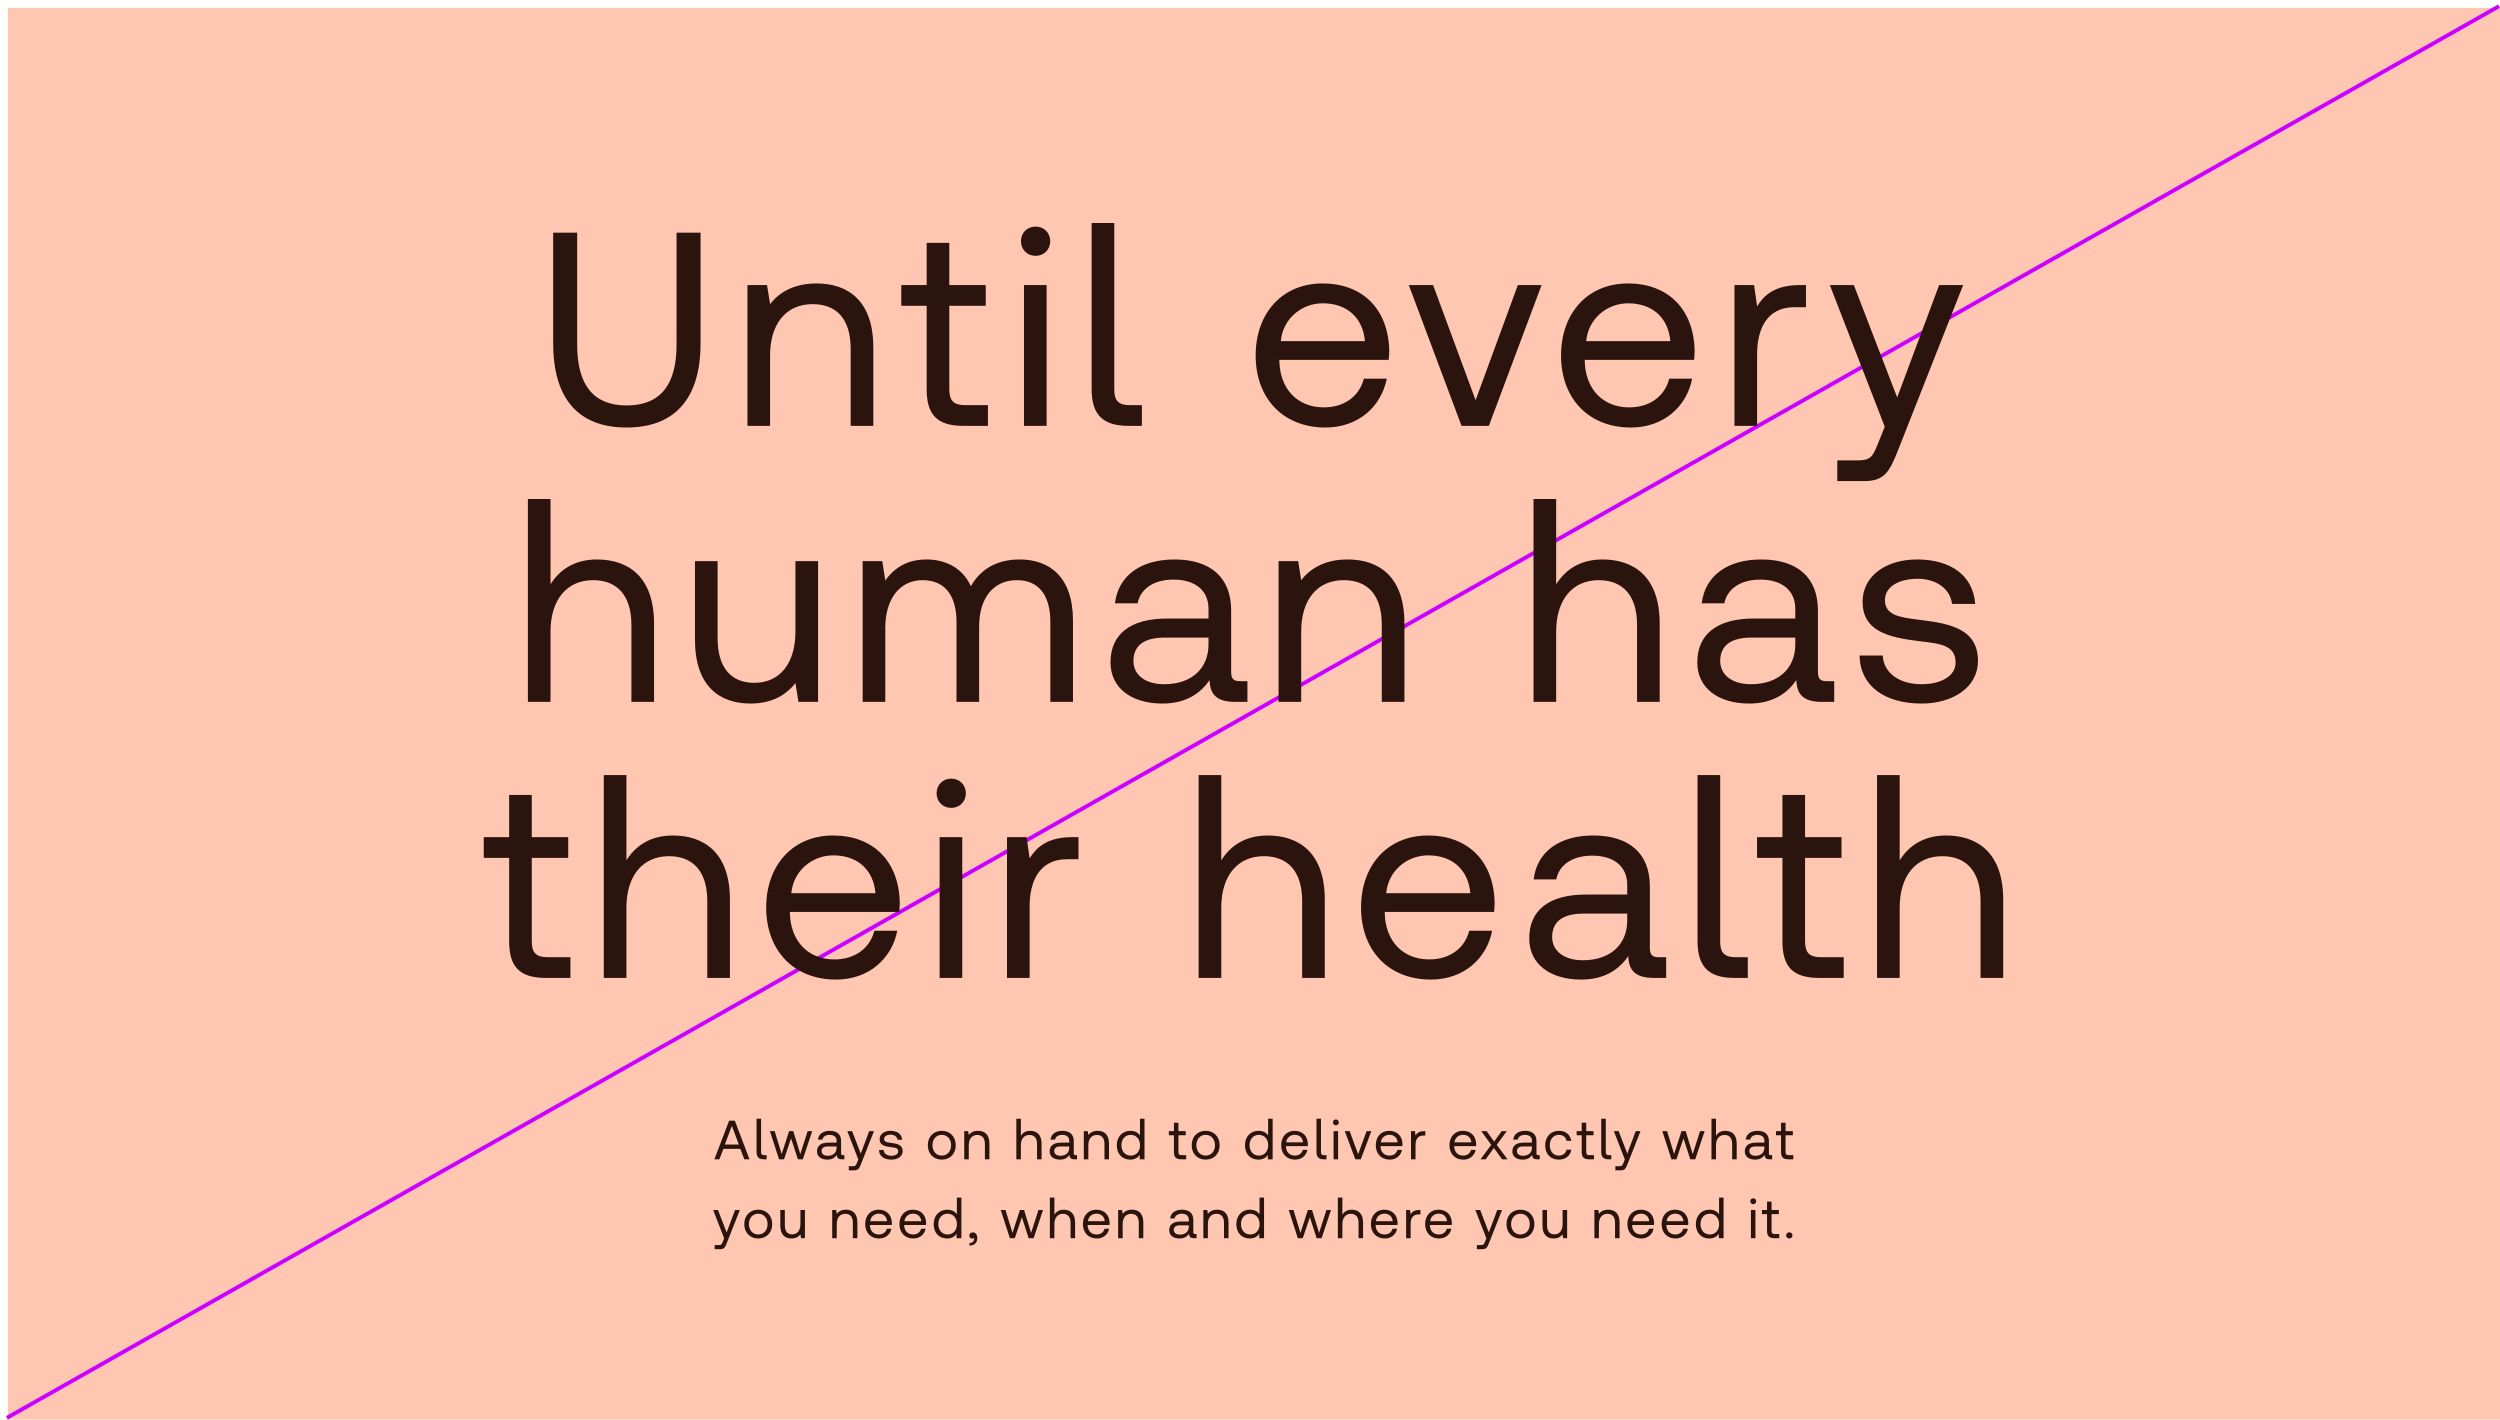 <svg width="317" height="180" viewBox="0 0 317 180" fill="none" xmlns="http://www.w3.org/2000/svg">
<rect x="1" y="1" width="316" height="179" fill="#FFC7B1"/>
<line x1="0.877" y1="179.782" x2="316.877" y2="0.782" stroke="#CC00FF" stroke-width="0.5"/>
<path d="M70.141 43.535C70.141 50.535 73.326 54.21 79.451 54.21C85.576 54.21 88.831 50.535 88.831 43.535V29.5H85.786V43.71C85.786 48.785 83.756 51.41 79.451 51.41C75.216 51.41 73.186 48.785 73.186 43.71V29.5H70.141V43.535ZM103.526 35.94C100.516 35.94 98.696 37.2 97.646 38.565L97.261 36.15H94.776V54H97.646V45.075C97.646 41.05 99.676 38.565 103.036 38.565C106.151 38.565 107.866 40.525 107.866 44.235V54H110.736V44.06C110.736 38.145 107.551 35.94 103.526 35.94ZM117.501 49.345C117.501 52.495 118.726 54 122.156 54H125.271V51.375H122.436C120.896 51.375 120.371 50.815 120.371 49.31V38.775H124.991V36.15H120.371V30.795H117.501V36.15H114.281V38.775H117.501V49.345ZM131.312 32.44C132.362 32.44 133.167 31.67 133.167 30.585C133.167 29.5 132.362 28.73 131.312 28.73C130.262 28.73 129.457 29.5 129.457 30.585C129.457 31.67 130.262 32.44 131.312 32.44ZM129.842 54H132.712V36.15H129.842V54ZM143.25 51.375C141.815 51.375 141.29 50.78 141.29 49.415V28.275H138.42V49.345C138.42 52.495 139.75 54 143.075 54H144.79V51.375H143.25ZM168.072 54.21C172.202 54.21 175.142 51.585 175.842 48.015H172.937C172.342 50.325 170.382 51.655 167.862 51.655C164.467 51.655 162.332 49.275 162.227 45.88V45.635H176.087C176.122 45.215 176.157 44.795 176.157 44.41C176.017 39.125 172.727 35.94 167.687 35.94C162.647 35.94 159.217 39.65 159.217 45.075C159.217 50.535 162.717 54.21 168.072 54.21ZM162.402 43.255C162.682 40.35 165.097 38.46 167.722 38.46C170.697 38.46 172.797 40.175 173.077 43.255H162.402ZM185.322 54H188.787L195.472 36.15H192.462L187.107 50.745L181.717 36.15H178.637L185.322 54ZM206.795 54.21C210.925 54.21 213.865 51.585 214.565 48.015H211.66C211.065 50.325 209.105 51.655 206.585 51.655C203.19 51.655 201.055 49.275 200.95 45.88V45.635H214.81C214.845 45.215 214.88 44.795 214.88 44.41C214.74 39.125 211.45 35.94 206.41 35.94C201.37 35.94 197.94 39.65 197.94 45.075C197.94 50.535 201.44 54.21 206.795 54.21ZM201.125 43.255C201.405 40.35 203.82 38.46 206.445 38.46C209.42 38.46 211.52 40.175 211.8 43.255H201.125ZM228.191 36.15C225.006 36.15 223.641 37.48 222.801 38.845L222.416 36.15H219.931V54H222.801V44.9C222.801 42.065 223.816 38.95 227.561 38.95H228.996V36.15H228.191ZM238.987 54.105L238.112 56.275C237.447 57.955 237.167 58.375 235.522 58.375H232.967V61H236.397C238.917 61 239.582 59.88 240.702 57.01L248.927 36.15H245.882L240.562 50.395L235.067 36.15H232.022L238.987 54.105ZM75.687 70.94C72.677 70.94 70.857 72.41 69.807 74.09V63.275H66.937V89H69.807V80.075C69.807 76.05 71.872 73.565 75.197 73.565C78.277 73.565 80.062 75.525 80.062 79.235V89H82.932V79.06C82.932 73.145 79.677 70.94 75.687 70.94ZM100.861 80.075C100.861 84.1 98.901 86.585 95.646 86.585C92.671 86.585 90.991 84.625 90.991 80.915V71.15H88.121V81.09C88.121 87.005 91.236 89.21 95.156 89.21C98.096 89.21 99.811 87.95 100.861 86.62L101.246 89H103.731V71.15H100.861V80.075ZM129.3 70.94C126.115 70.94 124.19 72.41 123.105 74.335C122.09 72.06 119.955 70.94 117.47 70.94C114.705 70.94 113.2 72.305 112.255 73.6L111.87 71.15H109.385V89H112.255V79.585C112.255 76.015 114.04 73.565 116.98 73.565C119.71 73.565 121.285 75.385 121.285 78.885V89H124.155V79.445C124.155 75.805 125.975 73.565 128.95 73.565C131.645 73.565 133.185 75.385 133.185 78.885V89H136.055V78.71C136.055 73.075 133.01 70.94 129.3 70.94ZM157.264 86.375C156.459 86.375 156.109 86.13 156.109 85.185V77.38C156.109 73.215 153.484 70.94 148.934 70.94C144.629 70.94 141.794 73.005 141.374 76.505H144.244C144.594 74.685 146.274 73.495 148.794 73.495C151.594 73.495 153.239 74.895 153.239 77.205V78.43H147.989C143.299 78.43 140.814 80.425 140.814 83.995C140.814 87.25 143.474 89.21 147.394 89.21C150.474 89.21 152.259 87.845 153.379 86.235C153.414 87.985 154.219 89 156.599 89H158.174V86.375H157.264ZM153.239 81.72C153.239 84.695 151.174 86.76 147.604 86.76C145.224 86.76 143.719 85.57 143.719 83.82C143.719 81.79 145.154 80.845 147.709 80.845H153.239V81.72ZM170.872 70.94C167.862 70.94 166.042 72.2 164.992 73.565L164.607 71.15H162.122V89H164.992V80.075C164.992 76.05 167.022 73.565 170.382 73.565C173.497 73.565 175.212 75.525 175.212 79.235V89H178.082V79.06C178.082 73.145 174.897 70.94 170.872 70.94ZM203.203 70.94C200.193 70.94 198.373 72.41 197.323 74.09V63.275H194.453V89H197.323V80.075C197.323 76.05 199.388 73.565 202.713 73.565C205.793 73.565 207.578 75.525 207.578 79.235V89H210.448V79.06C210.448 73.145 207.193 70.94 203.203 70.94ZM231.667 86.375C230.862 86.375 230.512 86.13 230.512 85.185V77.38C230.512 73.215 227.887 70.94 223.337 70.94C219.032 70.94 216.197 73.005 215.777 76.505H218.647C218.997 74.685 220.677 73.495 223.197 73.495C225.997 73.495 227.642 74.895 227.642 77.205V78.43H222.392C217.702 78.43 215.217 80.425 215.217 83.995C215.217 87.25 217.877 89.21 221.797 89.21C224.877 89.21 226.662 87.845 227.782 86.235C227.817 87.985 228.622 89 231.002 89H232.577V86.375H231.667ZM227.642 81.72C227.642 84.695 225.577 86.76 222.007 86.76C219.627 86.76 218.122 85.57 218.122 83.82C218.122 81.79 219.557 80.845 222.112 80.845H227.642V81.72ZM235.791 83.12C235.861 87.04 239.046 89.21 243.666 89.21C247.621 89.21 250.806 87.145 250.806 83.82C250.806 79.865 247.551 79.095 243.491 78.605C240.901 78.29 239.011 78.045 239.011 76.085C239.011 74.44 240.691 73.39 243.176 73.39C245.626 73.39 247.306 74.755 247.516 76.575H250.456C250.176 72.865 247.236 70.975 243.176 70.94C239.151 70.905 236.176 73.04 236.176 76.295C236.176 80.005 239.361 80.81 243.351 81.3C246.011 81.615 247.971 81.79 247.971 84.03C247.971 85.675 246.186 86.76 243.666 86.76C240.691 86.76 238.836 85.22 238.731 83.12H235.791ZM64.56 119.345C64.56 122.495 65.785 124 69.215 124H72.33V121.375H69.495C67.955 121.375 67.43 120.815 67.43 119.31V108.775H72.05V106.15H67.43V100.795H64.56V106.15H61.34V108.775H64.56V119.345ZM85.309 105.94C82.299 105.94 80.479 107.41 79.429 109.09V98.275H76.559V124H79.429V115.075C79.429 111.05 81.494 108.565 84.819 108.565C87.899 108.565 89.684 110.525 89.684 114.235V124H92.554V114.06C92.554 108.145 89.299 105.94 85.309 105.94ZM106.008 124.21C110.138 124.21 113.078 121.585 113.778 118.015H110.873C110.278 120.325 108.318 121.655 105.798 121.655C102.403 121.655 100.268 119.275 100.163 115.88V115.635H114.023C114.058 115.215 114.093 114.795 114.093 114.41C113.953 109.125 110.663 105.94 105.623 105.94C100.583 105.94 97.153 109.65 97.153 115.075C97.153 120.535 100.653 124.21 106.008 124.21ZM100.338 113.255C100.618 110.35 103.033 108.46 105.658 108.46C108.633 108.46 110.733 110.175 111.013 113.255H100.338ZM120.614 102.44C121.664 102.44 122.469 101.67 122.469 100.585C122.469 99.5 121.664 98.73 120.614 98.73C119.564 98.73 118.759 99.5 118.759 100.585C118.759 101.67 119.564 102.44 120.614 102.44ZM119.144 124H122.014V106.15H119.144V124ZM135.948 106.15C132.763 106.15 131.398 107.48 130.558 108.845L130.173 106.15H127.688V124H130.558V114.9C130.558 112.065 131.573 108.95 135.318 108.95H136.753V106.15H135.948ZM160.737 105.94C157.727 105.94 155.907 107.41 154.857 109.09V98.275H151.987V124H154.857V115.075C154.857 111.05 156.922 108.565 160.247 108.565C163.327 108.565 165.112 110.525 165.112 114.235V124H167.982V114.06C167.982 108.145 164.727 105.94 160.737 105.94ZM181.436 124.21C185.566 124.21 188.506 121.585 189.206 118.015H186.301C185.706 120.325 183.746 121.655 181.226 121.655C177.831 121.655 175.696 119.275 175.591 115.88V115.635H189.451C189.486 115.215 189.521 114.795 189.521 114.41C189.381 109.125 186.091 105.94 181.051 105.94C176.011 105.94 172.581 109.65 172.581 115.075C172.581 120.535 176.081 124.21 181.436 124.21ZM175.766 113.255C176.046 110.35 178.461 108.46 181.086 108.46C184.061 108.46 186.161 110.175 186.441 113.255H175.766ZM210.357 121.375C209.552 121.375 209.202 121.13 209.202 120.185V112.38C209.202 108.215 206.577 105.94 202.027 105.94C197.722 105.94 194.887 108.005 194.467 111.505H197.337C197.687 109.685 199.367 108.495 201.887 108.495C204.687 108.495 206.332 109.895 206.332 112.205V113.43H201.082C196.392 113.43 193.907 115.425 193.907 118.995C193.907 122.25 196.567 124.21 200.487 124.21C203.567 124.21 205.352 122.845 206.472 121.235C206.507 122.985 207.312 124 209.692 124H211.267V121.375H210.357ZM206.332 116.72C206.332 119.695 204.267 121.76 200.697 121.76C198.317 121.76 196.812 120.57 196.812 118.82C196.812 116.79 198.247 115.845 200.802 115.845H206.332V116.72ZM220.08 121.375C218.645 121.375 218.12 120.78 218.12 119.415V98.275H215.25V119.345C215.25 122.495 216.58 124 219.905 124H221.62V121.375H220.08ZM226.012 119.345C226.012 122.495 227.237 124 230.667 124H233.782V121.375H230.947C229.407 121.375 228.882 120.815 228.882 119.31V108.775H233.502V106.15H228.882V100.795H226.012V106.15H222.792V108.775H226.012V119.345ZM246.76 105.94C243.75 105.94 241.93 107.41 240.88 109.09V98.275H238.01V124H240.88V115.075C240.88 111.05 242.945 108.565 246.27 108.565C249.35 108.565 251.135 110.525 251.135 114.235V124H254.005V114.06C254.005 108.145 250.75 105.94 246.76 105.94Z" fill="#2B140E"/>
<path d="M91.214 147L91.732 145.677H93.867L94.385 147H95.036L93.174 142.1H92.453L90.584 147H91.214ZM92.796 142.765L93.685 145.124H91.914L92.796 142.765ZM96.898 146.475C96.611 146.475 96.506 146.356 96.506 146.083V141.855H95.932V146.069C95.932 146.699 96.198 147 96.863 147H97.206V146.475H96.898ZM98.782 147H99.412L100.308 144.347L101.169 147H101.799L102.989 143.43H102.408L101.477 146.335L100.588 143.43H100.056L99.118 146.335L98.229 143.43H97.627L98.782 147ZM106.884 146.475C106.723 146.475 106.653 146.426 106.653 146.237V144.676C106.653 143.843 106.128 143.388 105.218 143.388C104.357 143.388 103.79 143.801 103.706 144.501H104.28C104.35 144.137 104.686 143.899 105.19 143.899C105.75 143.899 106.079 144.179 106.079 144.641V144.886H105.029C104.091 144.886 103.594 145.285 103.594 145.999C103.594 146.65 104.126 147.042 104.91 147.042C105.526 147.042 105.883 146.769 106.107 146.447C106.114 146.797 106.275 147 106.751 147H107.066V146.475H106.884ZM106.079 145.544C106.079 146.139 105.666 146.552 104.952 146.552C104.476 146.552 104.175 146.314 104.175 145.964C104.175 145.558 104.462 145.369 104.973 145.369H106.079V145.544ZM108.832 147.021L108.657 147.455C108.524 147.791 108.468 147.875 108.139 147.875H107.628V148.4H108.314C108.818 148.4 108.951 148.176 109.175 147.602L110.82 143.43H110.211L109.147 146.279L108.048 143.43H107.439L108.832 147.021ZM111.458 145.824C111.472 146.608 112.109 147.042 113.033 147.042C113.824 147.042 114.461 146.629 114.461 145.964C114.461 145.173 113.81 145.019 112.998 144.921C112.48 144.858 112.102 144.809 112.102 144.417C112.102 144.088 112.438 143.878 112.935 143.878C113.425 143.878 113.761 144.151 113.803 144.515H114.391C114.335 143.773 113.747 143.395 112.935 143.388C112.13 143.381 111.535 143.808 111.535 144.459C111.535 145.201 112.172 145.362 112.97 145.46C113.502 145.523 113.894 145.558 113.894 146.006C113.894 146.335 113.537 146.552 113.033 146.552C112.438 146.552 112.067 146.244 112.046 145.824H111.458ZM119.419 147.042C120.462 147.042 121.19 146.3 121.19 145.215C121.19 144.13 120.462 143.388 119.419 143.388C118.376 143.388 117.648 144.13 117.648 145.215C117.648 146.3 118.376 147.042 119.419 147.042ZM119.419 146.531C118.712 146.531 118.236 145.978 118.236 145.215C118.236 144.452 118.712 143.899 119.419 143.899C120.126 143.899 120.602 144.452 120.602 145.215C120.602 145.978 120.126 146.531 119.419 146.531ZM124.016 143.388C123.414 143.388 123.05 143.64 122.84 143.913L122.763 143.43H122.266V147H122.84V145.215C122.84 144.41 123.246 143.913 123.918 143.913C124.541 143.913 124.884 144.305 124.884 145.047V147H125.458V145.012C125.458 143.829 124.821 143.388 124.016 143.388ZM130.622 143.388C130.02 143.388 129.656 143.682 129.446 144.018V141.855H128.872V147H129.446V145.215C129.446 144.41 129.859 143.913 130.524 143.913C131.14 143.913 131.497 144.305 131.497 145.047V147H132.071V145.012C132.071 143.829 131.42 143.388 130.622 143.388ZM136.385 146.475C136.224 146.475 136.154 146.426 136.154 146.237V144.676C136.154 143.843 135.629 143.388 134.719 143.388C133.858 143.388 133.291 143.801 133.207 144.501H133.781C133.851 144.137 134.187 143.899 134.691 143.899C135.251 143.899 135.58 144.179 135.58 144.641V144.886H134.53C133.592 144.886 133.095 145.285 133.095 145.999C133.095 146.65 133.627 147.042 134.411 147.042C135.027 147.042 135.384 146.769 135.608 146.447C135.615 146.797 135.776 147 136.252 147H136.567V146.475H136.385ZM135.58 145.544C135.58 146.139 135.167 146.552 134.453 146.552C133.977 146.552 133.676 146.314 133.676 145.964C133.676 145.558 133.963 145.369 134.474 145.369H135.58V145.544ZM139.177 143.388C138.575 143.388 138.211 143.64 138.001 143.913L137.924 143.43H137.427V147H138.001V145.215C138.001 144.41 138.407 143.913 139.079 143.913C139.702 143.913 140.045 144.305 140.045 145.047V147H140.619V145.012C140.619 143.829 139.982 143.388 139.177 143.388ZM144.549 143.976C144.332 143.633 143.926 143.388 143.324 143.388C142.337 143.388 141.609 144.123 141.609 145.215C141.609 146.377 142.337 147.042 143.324 147.042C143.905 147.042 144.29 146.776 144.514 146.447V147H145.123V141.855H144.549V143.976ZM143.38 146.531C142.673 146.531 142.197 145.992 142.197 145.215C142.197 144.438 142.673 143.899 143.38 143.899C144.08 143.899 144.556 144.445 144.556 145.229C144.556 145.992 144.08 146.531 143.38 146.531ZM148.853 146.069C148.853 146.699 149.098 147 149.784 147H150.407V146.475H149.84C149.532 146.475 149.427 146.363 149.427 146.062V143.955H150.351V143.43H149.427V142.359H148.853V143.43H148.209V143.955H148.853V146.069ZM152.879 147.042C153.922 147.042 154.65 146.3 154.65 145.215C154.65 144.13 153.922 143.388 152.879 143.388C151.836 143.388 151.108 144.13 151.108 145.215C151.108 146.3 151.836 147.042 152.879 147.042ZM152.879 146.531C152.172 146.531 151.696 145.978 151.696 145.215C151.696 144.452 152.172 143.899 152.879 143.899C153.586 143.899 154.062 144.452 154.062 145.215C154.062 145.978 153.586 146.531 152.879 146.531ZM160.798 143.976C160.581 143.633 160.175 143.388 159.573 143.388C158.586 143.388 157.858 144.123 157.858 145.215C157.858 146.377 158.586 147.042 159.573 147.042C160.154 147.042 160.539 146.776 160.763 146.447V147H161.372V141.855H160.798V143.976ZM159.629 146.531C158.922 146.531 158.446 145.992 158.446 145.215C158.446 144.438 158.922 143.899 159.629 143.899C160.329 143.899 160.805 144.445 160.805 145.229C160.805 145.992 160.329 146.531 159.629 146.531ZM164.224 147.042C165.05 147.042 165.638 146.517 165.778 145.803H165.197C165.078 146.265 164.686 146.531 164.182 146.531C163.503 146.531 163.076 146.055 163.055 145.376V145.327H165.827C165.834 145.243 165.841 145.159 165.841 145.082C165.813 144.025 165.155 143.388 164.147 143.388C163.139 143.388 162.453 144.13 162.453 145.215C162.453 146.307 163.153 147.042 164.224 147.042ZM163.09 144.851C163.146 144.27 163.629 143.892 164.154 143.892C164.749 143.892 165.169 144.235 165.225 144.851H163.09ZM167.894 146.475C167.607 146.475 167.502 146.356 167.502 146.083V141.855H166.928V146.069C166.928 146.699 167.194 147 167.859 147H168.202V146.475H167.894ZM169.39 142.688C169.6 142.688 169.761 142.534 169.761 142.317C169.761 142.1 169.6 141.946 169.39 141.946C169.18 141.946 169.019 142.1 169.019 142.317C169.019 142.534 169.18 142.688 169.39 142.688ZM169.096 147H169.67V143.43H169.096V147ZM171.855 147H172.548L173.885 143.43H173.283L172.212 146.349L171.134 143.43H170.518L171.855 147ZM176.22 147.042C177.046 147.042 177.634 146.517 177.774 145.803H177.193C177.074 146.265 176.682 146.531 176.178 146.531C175.499 146.531 175.072 146.055 175.051 145.376V145.327H177.823C177.83 145.243 177.837 145.159 177.837 145.082C177.809 144.025 177.151 143.388 176.143 143.388C175.135 143.388 174.449 144.13 174.449 145.215C174.449 146.307 175.149 147.042 176.22 147.042ZM175.086 144.851C175.142 144.27 175.625 143.892 176.15 143.892C176.745 143.892 177.165 144.235 177.221 144.851H175.086ZM180.569 143.43C179.932 143.43 179.659 143.696 179.491 143.969L179.414 143.43H178.917V147H179.491V145.18C179.491 144.613 179.694 143.99 180.443 143.99H180.73V143.43H180.569ZM185.562 147.042C186.388 147.042 186.976 146.517 187.116 145.803H186.535C186.416 146.265 186.024 146.531 185.52 146.531C184.841 146.531 184.414 146.055 184.393 145.376V145.327H187.165C187.172 145.243 187.179 145.159 187.179 145.082C187.151 144.025 186.493 143.388 185.485 143.388C184.477 143.388 183.791 144.13 183.791 145.215C183.791 146.307 184.491 147.042 185.562 147.042ZM184.428 144.851C184.484 144.27 184.967 143.892 185.492 143.892C186.087 143.892 186.507 144.235 186.563 144.851H184.428ZM187.731 147H188.382L189.425 145.565L190.468 147H191.154L189.789 145.166L191.063 143.43H190.412L189.453 144.753L188.508 143.43H187.822L189.089 145.166L187.731 147ZM195.054 146.475C194.893 146.475 194.823 146.426 194.823 146.237V144.676C194.823 143.843 194.298 143.388 193.388 143.388C192.527 143.388 191.96 143.801 191.876 144.501H192.45C192.52 144.137 192.856 143.899 193.36 143.899C193.92 143.899 194.249 144.179 194.249 144.641V144.886H193.199C192.261 144.886 191.764 145.285 191.764 145.999C191.764 146.65 192.296 147.042 193.08 147.042C193.696 147.042 194.053 146.769 194.277 146.447C194.284 146.797 194.445 147 194.921 147H195.236V146.475H195.054ZM194.249 145.544C194.249 146.139 193.836 146.552 193.122 146.552C192.646 146.552 192.345 146.314 192.345 145.964C192.345 145.558 192.632 145.369 193.143 145.369H194.249V145.544ZM197.658 147.042C198.526 147.042 199.107 146.552 199.247 145.782H198.638C198.526 146.237 198.176 146.531 197.665 146.531C196.979 146.531 196.517 145.999 196.517 145.222C196.517 144.445 196.979 143.899 197.665 143.899C198.19 143.899 198.54 144.186 198.645 144.662H199.247C199.1 143.878 198.547 143.388 197.672 143.388C196.636 143.388 195.929 144.13 195.929 145.222C195.929 146.335 196.615 147.042 197.658 147.042ZM200.56 146.069C200.56 146.699 200.805 147 201.491 147H202.114V146.475H201.547C201.239 146.475 201.134 146.363 201.134 146.062V143.955H202.058V143.43H201.134V142.359H200.56V143.43H199.916V143.955H200.56V146.069ZM204.003 146.475C203.716 146.475 203.611 146.356 203.611 146.083V141.855H203.037V146.069C203.037 146.699 203.303 147 203.968 147H204.311V146.475H204.003ZM206.029 147.021L205.854 147.455C205.721 147.791 205.665 147.875 205.336 147.875H204.825V148.4H205.511C206.015 148.4 206.148 148.176 206.372 147.602L208.017 143.43H207.408L206.344 146.279L205.245 143.43H204.636L206.029 147.021ZM211.94 147H212.57L213.466 144.347L214.327 147H214.957L216.147 143.43H215.566L214.635 146.335L213.746 143.43H213.214L212.276 146.335L211.387 143.43H210.785L211.94 147ZM218.765 143.388C218.163 143.388 217.799 143.682 217.589 144.018V141.855H217.015V147H217.589V145.215C217.589 144.41 218.002 143.913 218.667 143.913C219.283 143.913 219.64 144.305 219.64 145.047V147H220.214V145.012C220.214 143.829 219.563 143.388 218.765 143.388ZM224.528 146.475C224.367 146.475 224.297 146.426 224.297 146.237V144.676C224.297 143.843 223.772 143.388 222.862 143.388C222.001 143.388 221.434 143.801 221.35 144.501H221.924C221.994 144.137 222.33 143.899 222.834 143.899C223.394 143.899 223.723 144.179 223.723 144.641V144.886H222.673C221.735 144.886 221.238 145.285 221.238 145.999C221.238 146.65 221.77 147.042 222.554 147.042C223.17 147.042 223.527 146.769 223.751 146.447C223.758 146.797 223.919 147 224.395 147H224.71V146.475H224.528ZM223.723 145.544C223.723 146.139 223.31 146.552 222.596 146.552C222.12 146.552 221.819 146.314 221.819 145.964C221.819 145.558 222.106 145.369 222.617 145.369H223.723V145.544ZM225.835 146.069C225.835 146.699 226.08 147 226.766 147H227.389V146.475H226.822C226.514 146.475 226.409 146.363 226.409 146.062V143.955H227.333V143.43H226.409V142.359H225.835V143.43H225.191V143.955H225.835V146.069ZM91.823 157.021L91.648 157.455C91.515 157.791 91.459 157.875 91.13 157.875H90.619V158.4H91.305C91.809 158.4 91.942 158.176 92.166 157.602L93.811 153.43H93.202L92.138 156.279L91.039 153.43H90.43L91.823 157.021ZM96.145 157.042C97.188 157.042 97.916 156.3 97.916 155.215C97.916 154.13 97.188 153.388 96.145 153.388C95.102 153.388 94.374 154.13 94.374 155.215C94.374 156.3 95.102 157.042 96.145 157.042ZM96.145 156.531C95.438 156.531 94.962 155.978 94.962 155.215C94.962 154.452 95.438 153.899 96.145 153.899C96.852 153.899 97.328 154.452 97.328 155.215C97.328 155.978 96.852 156.531 96.145 156.531ZM101.492 155.215C101.492 156.02 101.1 156.517 100.449 156.517C99.853 156.517 99.517 156.125 99.517 155.383V153.43H98.944V155.418C98.944 156.601 99.567 157.042 100.351 157.042C100.939 157.042 101.282 156.79 101.492 156.524L101.569 157H102.066V153.43H101.492V155.215ZM107.274 153.388C106.672 153.388 106.308 153.64 106.098 153.913L106.021 153.43H105.524V157H106.098V155.215C106.098 154.41 106.504 153.913 107.176 153.913C107.799 153.913 108.142 154.305 108.142 155.047V157H108.716V155.012C108.716 153.829 108.079 153.388 107.274 153.388ZM111.477 157.042C112.303 157.042 112.891 156.517 113.031 155.803H112.45C112.331 156.265 111.939 156.531 111.435 156.531C110.756 156.531 110.329 156.055 110.308 155.376V155.327H113.08C113.087 155.243 113.094 155.159 113.094 155.082C113.066 154.025 112.408 153.388 111.4 153.388C110.392 153.388 109.706 154.13 109.706 155.215C109.706 156.307 110.406 157.042 111.477 157.042ZM110.343 154.851C110.399 154.27 110.882 153.892 111.407 153.892C112.002 153.892 112.422 154.235 112.478 154.851H110.343ZM115.819 157.042C116.645 157.042 117.233 156.517 117.373 155.803H116.792C116.673 156.265 116.281 156.531 115.777 156.531C115.098 156.531 114.671 156.055 114.65 155.376V155.327H117.422C117.429 155.243 117.436 155.159 117.436 155.082C117.408 154.025 116.75 153.388 115.742 153.388C114.734 153.388 114.048 154.13 114.048 155.215C114.048 156.307 114.748 157.042 115.819 157.042ZM114.685 154.851C114.741 154.27 115.224 153.892 115.749 153.892C116.344 153.892 116.764 154.235 116.82 154.851H114.685ZM121.33 153.976C121.113 153.633 120.707 153.388 120.105 153.388C119.118 153.388 118.39 154.123 118.39 155.215C118.39 156.377 119.118 157.042 120.105 157.042C120.686 157.042 121.071 156.776 121.295 156.447V157H121.904V151.855H121.33V153.976ZM120.161 156.531C119.454 156.531 118.978 155.992 118.978 155.215C118.978 154.438 119.454 153.899 120.161 153.899C120.861 153.899 121.337 154.445 121.337 155.229C121.337 155.992 120.861 156.531 120.161 156.531ZM123.37 156.265C123.076 156.265 122.908 156.44 122.908 156.671C122.908 156.923 123.069 157.049 123.279 157.049C123.363 157.049 123.461 157.021 123.517 156.965C123.524 156.993 123.524 157.021 123.524 157.056C123.524 157.294 123.384 157.609 122.936 157.616V157.945C123.552 157.931 123.923 157.574 123.923 156.979C123.923 156.594 123.713 156.265 123.37 156.265ZM128.048 157H128.678L129.574 154.347L130.435 157H131.065L132.255 153.43H131.674L130.743 156.335L129.854 153.43H129.322L128.384 156.335L127.495 153.43H126.893L128.048 157ZM134.873 153.388C134.271 153.388 133.907 153.682 133.697 154.018V151.855H133.123V157H133.697V155.215C133.697 154.41 134.11 153.913 134.775 153.913C135.391 153.913 135.748 154.305 135.748 155.047V157H136.322V155.012C136.322 153.829 135.671 153.388 134.873 153.388ZM139.083 157.042C139.909 157.042 140.497 156.517 140.637 155.803H140.056C139.937 156.265 139.545 156.531 139.041 156.531C138.362 156.531 137.935 156.055 137.914 155.376V155.327H140.686C140.693 155.243 140.7 155.159 140.7 155.082C140.672 154.025 140.014 153.388 139.006 153.388C137.998 153.388 137.312 154.13 137.312 155.215C137.312 156.307 138.012 157.042 139.083 157.042ZM137.949 154.851C138.005 154.27 138.488 153.892 139.013 153.892C139.608 153.892 140.028 154.235 140.084 154.851H137.949ZM143.53 153.388C142.928 153.388 142.564 153.64 142.354 153.913L142.277 153.43H141.78V157H142.354V155.215C142.354 154.41 142.76 153.913 143.432 153.913C144.055 153.913 144.398 154.305 144.398 155.047V157H144.972V155.012C144.972 153.829 144.335 153.388 143.53 153.388ZM151.543 156.475C151.382 156.475 151.312 156.426 151.312 156.237V154.676C151.312 153.843 150.787 153.388 149.877 153.388C149.016 153.388 148.449 153.801 148.365 154.501H148.939C149.009 154.137 149.345 153.899 149.849 153.899C150.409 153.899 150.738 154.179 150.738 154.641V154.886H149.688C148.75 154.886 148.253 155.285 148.253 155.999C148.253 156.65 148.785 157.042 149.569 157.042C150.185 157.042 150.542 156.769 150.766 156.447C150.773 156.797 150.934 157 151.41 157H151.725V156.475H151.543ZM150.738 155.544C150.738 156.139 150.325 156.552 149.611 156.552C149.135 156.552 148.834 156.314 148.834 155.964C148.834 155.558 149.121 155.369 149.632 155.369H150.738V155.544ZM154.335 153.388C153.733 153.388 153.369 153.64 153.159 153.913L153.082 153.43H152.585V157H153.159V155.215C153.159 154.41 153.565 153.913 154.237 153.913C154.86 153.913 155.203 154.305 155.203 155.047V157H155.777V155.012C155.777 153.829 155.14 153.388 154.335 153.388ZM159.707 153.976C159.49 153.633 159.084 153.388 158.482 153.388C157.495 153.388 156.767 154.123 156.767 155.215C156.767 156.377 157.495 157.042 158.482 157.042C159.063 157.042 159.448 156.776 159.672 156.447V157H160.281V151.855H159.707V153.976ZM158.538 156.531C157.831 156.531 157.355 155.992 157.355 155.215C157.355 154.438 157.831 153.899 158.538 153.899C159.238 153.899 159.714 154.445 159.714 155.229C159.714 155.992 159.238 156.531 158.538 156.531ZM164.564 157H165.194L166.09 154.347L166.951 157H167.581L168.771 153.43H168.19L167.259 156.335L166.37 153.43H165.838L164.9 156.335L164.011 153.43H163.409L164.564 157ZM171.389 153.388C170.787 153.388 170.423 153.682 170.213 154.018V151.855H169.639V157H170.213V155.215C170.213 154.41 170.626 153.913 171.291 153.913C171.907 153.913 172.264 154.305 172.264 155.047V157H172.838V155.012C172.838 153.829 172.187 153.388 171.389 153.388ZM175.599 157.042C176.425 157.042 177.013 156.517 177.153 155.803H176.572C176.453 156.265 176.061 156.531 175.557 156.531C174.878 156.531 174.451 156.055 174.43 155.376V155.327H177.202C177.209 155.243 177.216 155.159 177.216 155.082C177.188 154.025 176.53 153.388 175.522 153.388C174.514 153.388 173.828 154.13 173.828 155.215C173.828 156.307 174.528 157.042 175.599 157.042ZM174.465 154.851C174.521 154.27 175.004 153.892 175.529 153.892C176.124 153.892 176.544 154.235 176.6 154.851H174.465ZM179.948 153.43C179.311 153.43 179.038 153.696 178.87 153.969L178.793 153.43H178.296V157H178.87V155.18C178.87 154.613 179.073 153.99 179.822 153.99H180.109V153.43H179.948ZM182.479 157.042C183.305 157.042 183.893 156.517 184.033 155.803H183.452C183.333 156.265 182.941 156.531 182.437 156.531C181.758 156.531 181.331 156.055 181.31 155.376V155.327H184.082C184.089 155.243 184.096 155.159 184.096 155.082C184.068 154.025 183.41 153.388 182.402 153.388C181.394 153.388 180.708 154.13 180.708 155.215C180.708 156.307 181.408 157.042 182.479 157.042ZM181.345 154.851C181.401 154.27 181.884 153.892 182.409 153.892C183.004 153.892 183.424 154.235 183.48 154.851H181.345ZM188.469 157.021L188.294 157.455C188.161 157.791 188.105 157.875 187.776 157.875H187.265V158.4H187.951C188.455 158.4 188.588 158.176 188.812 157.602L190.457 153.43H189.848L188.784 156.279L187.685 153.43H187.076L188.469 157.021ZM192.791 157.042C193.834 157.042 194.562 156.3 194.562 155.215C194.562 154.13 193.834 153.388 192.791 153.388C191.748 153.388 191.02 154.13 191.02 155.215C191.02 156.3 191.748 157.042 192.791 157.042ZM192.791 156.531C192.084 156.531 191.608 155.978 191.608 155.215C191.608 154.452 192.084 153.899 192.791 153.899C193.498 153.899 193.974 154.452 193.974 155.215C193.974 155.978 193.498 156.531 192.791 156.531ZM198.138 155.215C198.138 156.02 197.746 156.517 197.095 156.517C196.5 156.517 196.164 156.125 196.164 155.383V153.43H195.59V155.418C195.59 156.601 196.213 157.042 196.997 157.042C197.585 157.042 197.928 156.79 198.138 156.524L198.215 157H198.712V153.43H198.138V155.215ZM203.92 153.388C203.318 153.388 202.954 153.64 202.744 153.913L202.667 153.43H202.17V157H202.744V155.215C202.744 154.41 203.15 153.913 203.822 153.913C204.445 153.913 204.788 154.305 204.788 155.047V157H205.362V155.012C205.362 153.829 204.725 153.388 203.92 153.388ZM208.123 157.042C208.949 157.042 209.537 156.517 209.677 155.803H209.096C208.977 156.265 208.585 156.531 208.081 156.531C207.402 156.531 206.975 156.055 206.954 155.376V155.327H209.726C209.733 155.243 209.74 155.159 209.74 155.082C209.712 154.025 209.054 153.388 208.046 153.388C207.038 153.388 206.352 154.13 206.352 155.215C206.352 156.307 207.052 157.042 208.123 157.042ZM206.989 154.851C207.045 154.27 207.528 153.892 208.053 153.892C208.648 153.892 209.068 154.235 209.124 154.851H206.989ZM212.465 157.042C213.291 157.042 213.879 156.517 214.019 155.803H213.438C213.319 156.265 212.927 156.531 212.423 156.531C211.744 156.531 211.317 156.055 211.296 155.376V155.327H214.068C214.075 155.243 214.082 155.159 214.082 155.082C214.054 154.025 213.396 153.388 212.388 153.388C211.38 153.388 210.694 154.13 210.694 155.215C210.694 156.307 211.394 157.042 212.465 157.042ZM211.331 154.851C211.387 154.27 211.87 153.892 212.395 153.892C212.99 153.892 213.41 154.235 213.466 154.851H211.331ZM217.976 153.976C217.759 153.633 217.353 153.388 216.751 153.388C215.764 153.388 215.036 154.123 215.036 155.215C215.036 156.377 215.764 157.042 216.751 157.042C217.332 157.042 217.717 156.776 217.941 156.447V157H218.55V151.855H217.976V153.976ZM216.807 156.531C216.1 156.531 215.624 155.992 215.624 155.215C215.624 154.438 216.1 153.899 216.807 153.899C217.507 153.899 217.983 154.445 217.983 155.229C217.983 155.992 217.507 156.531 216.807 156.531ZM222.309 152.688C222.519 152.688 222.68 152.534 222.68 152.317C222.68 152.1 222.519 151.946 222.309 151.946C222.099 151.946 221.938 152.1 221.938 152.317C221.938 152.534 222.099 152.688 222.309 152.688ZM222.015 157H222.589V153.43H222.015V157ZM224.06 156.069C224.06 156.699 224.305 157 224.991 157H225.614V156.475H225.047C224.739 156.475 224.634 156.363 224.634 156.062V153.955H225.558V153.43H224.634V152.359H224.06V153.43H223.416V153.955H224.06V156.069ZM226.487 156.65C226.487 156.888 226.655 157.042 226.886 157.042C227.117 157.042 227.285 156.888 227.285 156.65C227.285 156.412 227.117 156.258 226.886 156.258C226.655 156.258 226.487 156.412 226.487 156.65Z" fill="#2B140E"/>
</svg>
